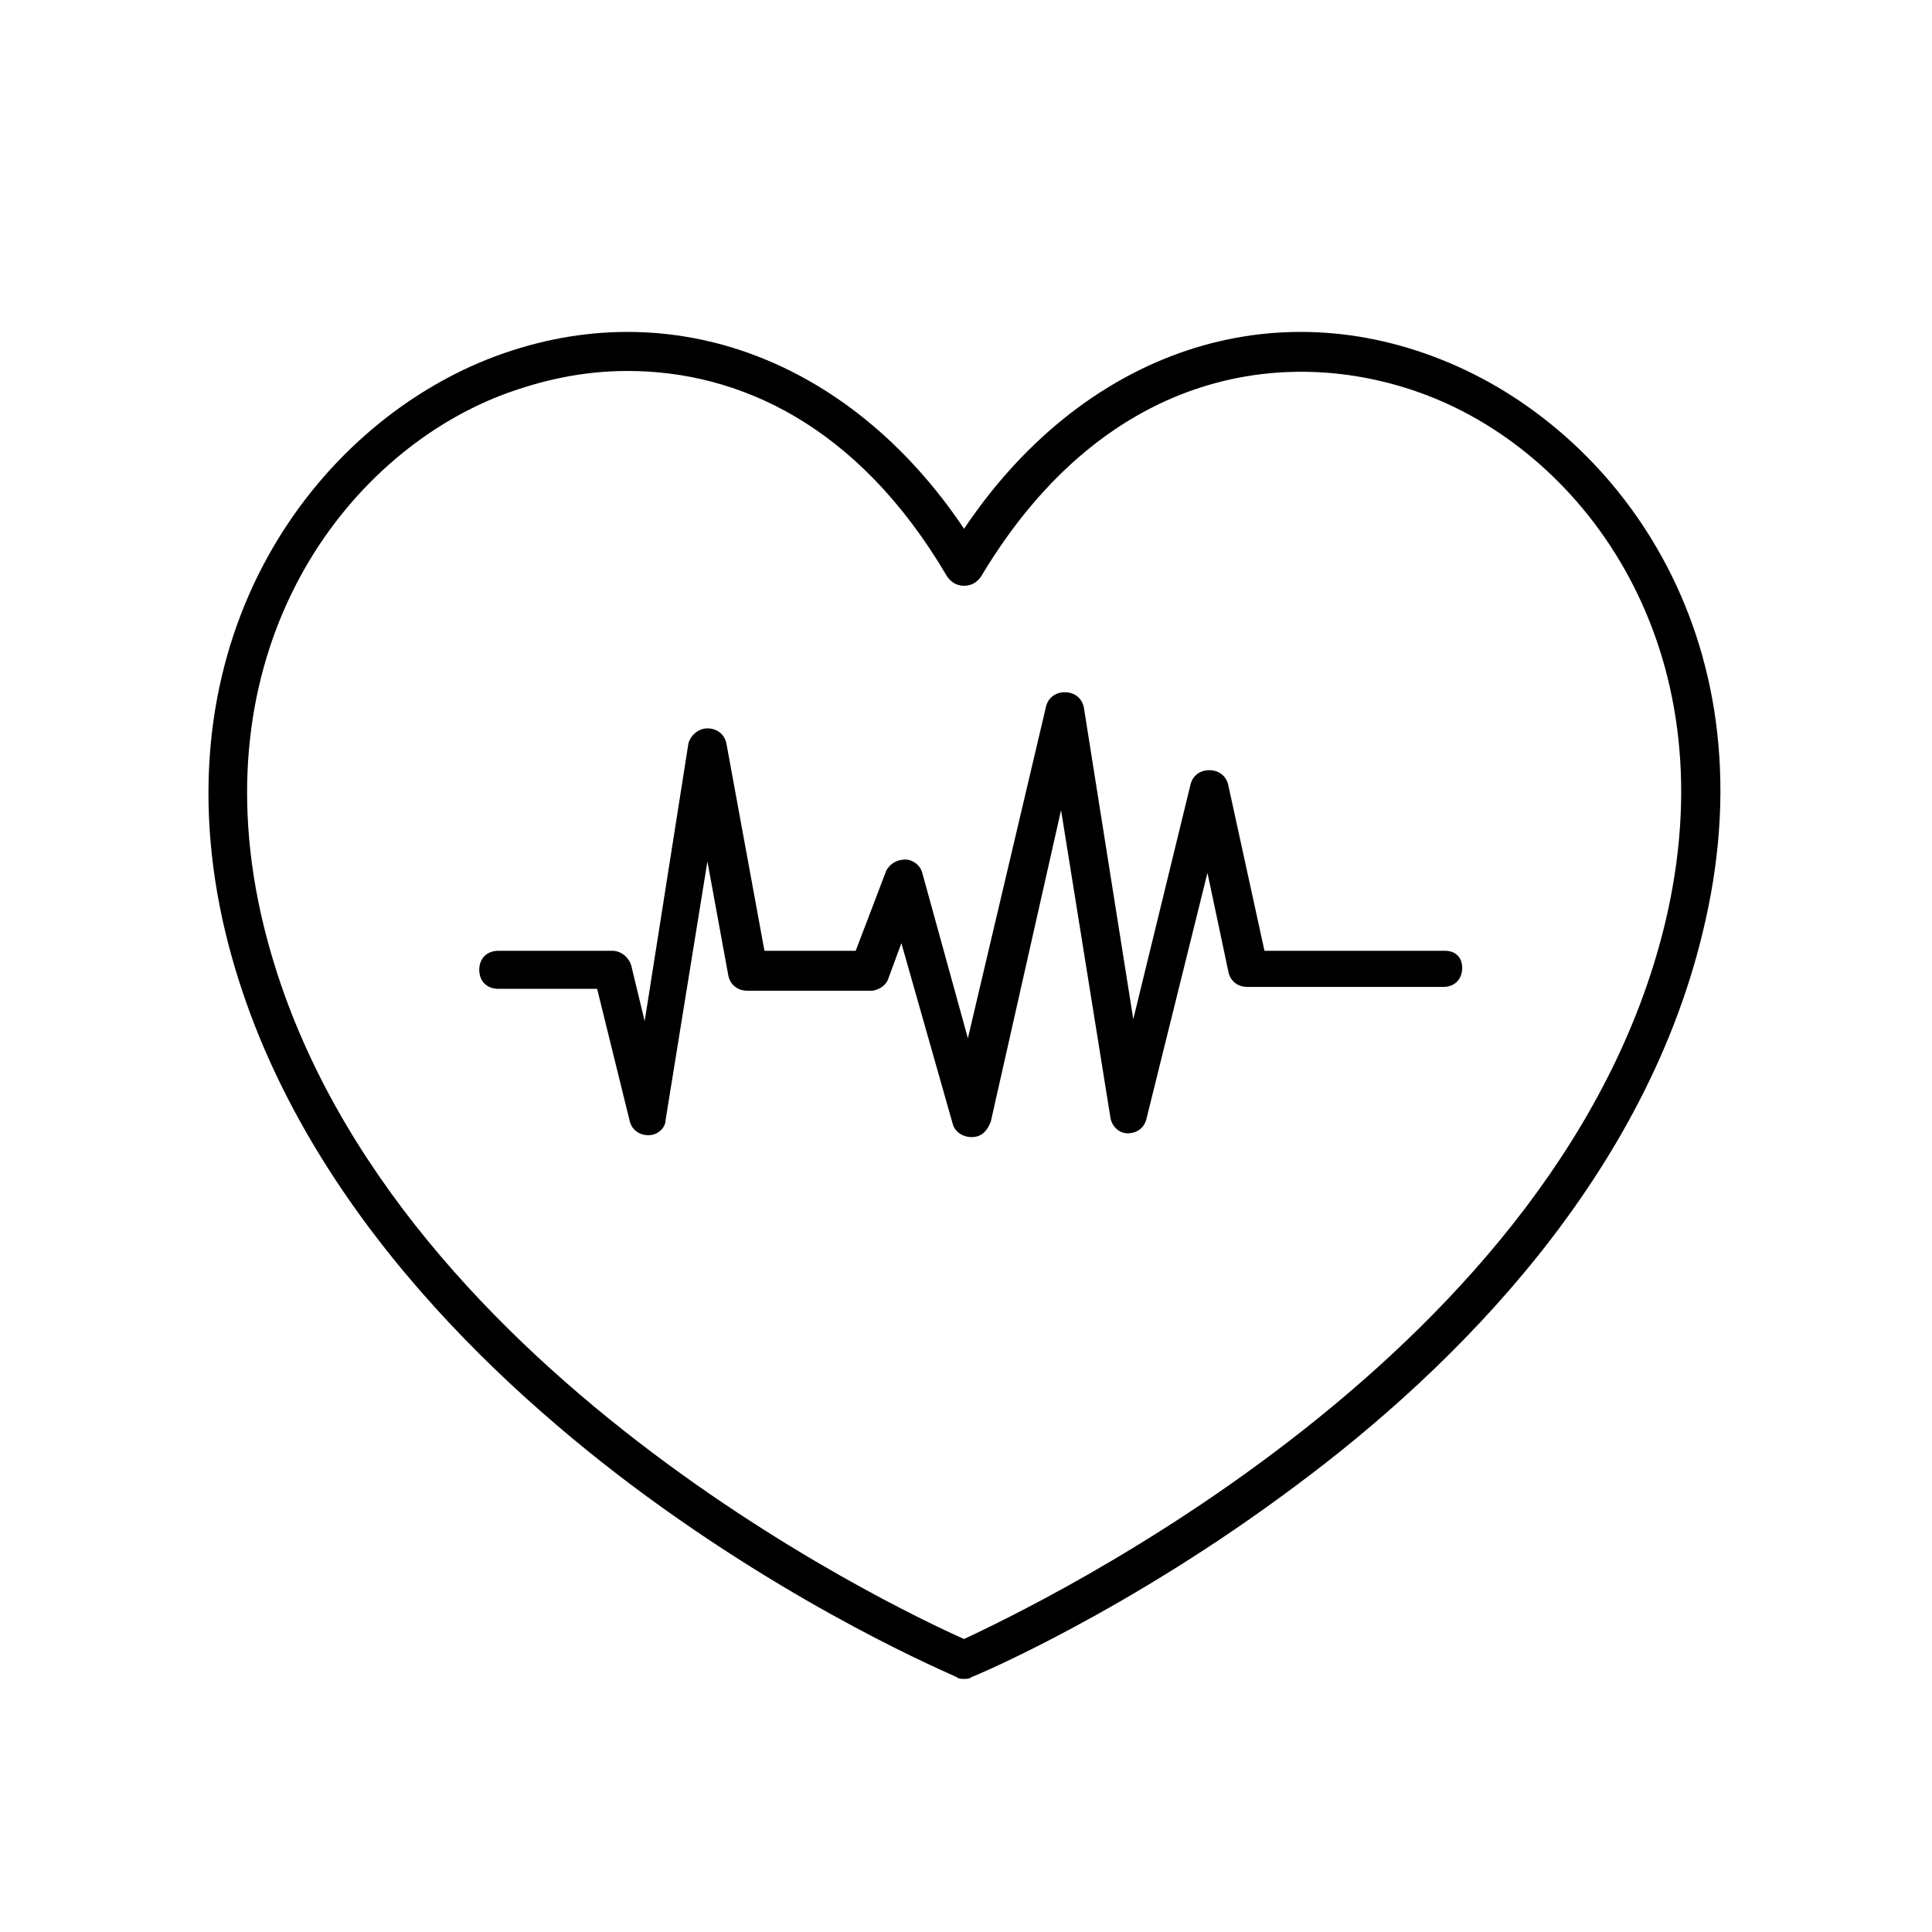 <?xml version="1.0" encoding="UTF-8"?>
<!-- Uploaded to: SVG Repo, www.svgrepo.com, Generator: SVG Repo Mixer Tools -->
<svg fill="#000000" width="800px" height="800px" version="1.1" viewBox="144 144 512 512" xmlns="http://www.w3.org/2000/svg">
 <g>
  <path d="m525.95 239.29c-46.855-18.641-95.723-1.008-126.46 44.84-30.73-45.848-79.602-63.48-126.46-44.84-45.344 18.137-86.656 72.547-70.031 148.62 15.113 68.016 67.512 118.9 108.32 149.63 44.336 33.25 84.137 49.879 86.152 50.883 0.504 0.504 1.512 0.504 2.016 0.504 0.504 0 1.512 0 2.016-0.504 1.512-0.504 41.816-17.633 86.152-50.883 41.312-30.73 93.203-81.617 108.32-149.63 17.129-76.078-24.184-130.49-70.031-148.62zm59.953 146.61c-26.199 116.88-168.27 183.89-186.41 192.46-18.137-8.062-160.21-75.066-186.41-192.46-15.617-70.535 22.168-120.91 63.48-137.04 10.578-4.031 21.664-6.551 33.754-6.551 29.223 0 60.961 14.105 84.641 54.41 1.008 1.512 2.519 2.519 4.535 2.519 2.016 0 3.527-1.008 4.535-2.519 33.754-56.426 83.129-61.465 118.39-47.863 41.82 16.125 79.102 66.508 63.48 137.04z"/>
  <path d="m526.96 395.97h-47.863l-9.574-43.832c-0.504-2.519-2.519-4.031-5.039-4.031s-4.535 1.512-5.039 4.031l-15.113 61.969-13.098-82.625c-0.504-2.519-2.519-4.031-5.039-4.031-2.519 0-4.535 1.512-5.039 4.031l-20.656 87.664-12.09-43.832c-0.504-2.016-2.519-3.527-4.535-3.527s-4.031 1.008-5.039 3.023l-8.062 21.16h-24.184l-10.078-54.914c-0.504-2.519-2.519-4.031-5.039-4.031s-4.535 2.016-5.039 4.031l-11.586 73.555-3.527-14.609c-0.504-2.016-2.519-4.031-5.039-4.031h-30.23c-3.023 0-5.039 2.016-5.039 5.039 0 3.023 2.016 5.039 5.039 5.039h26.199l8.566 34.762c0.504 2.519 2.519 4.031 5.039 4.031 2.519 0 4.535-2.016 4.535-4.031l11.082-68.52 5.543 30.23c0.504 2.519 2.519 4.031 5.039 4.031l32.758-0.004c2.016 0 4.031-1.512 4.535-3.023l3.527-9.574 13.602 47.863c0.504 2.016 2.519 3.527 5.039 3.527s4.031-1.512 5.039-4.031l18.637-82.621 13.102 81.617c0.504 2.519 2.519 4.031 4.535 4.031 2.519 0 4.535-1.512 5.039-4.031l16.121-64.992 5.543 26.199c0.504 2.519 2.519 4.031 5.039 4.031h51.891c3.023 0 5.039-2.016 5.039-5.039-0.004-3.023-2.019-4.535-4.539-4.535z"/>
 </g>
</svg>
